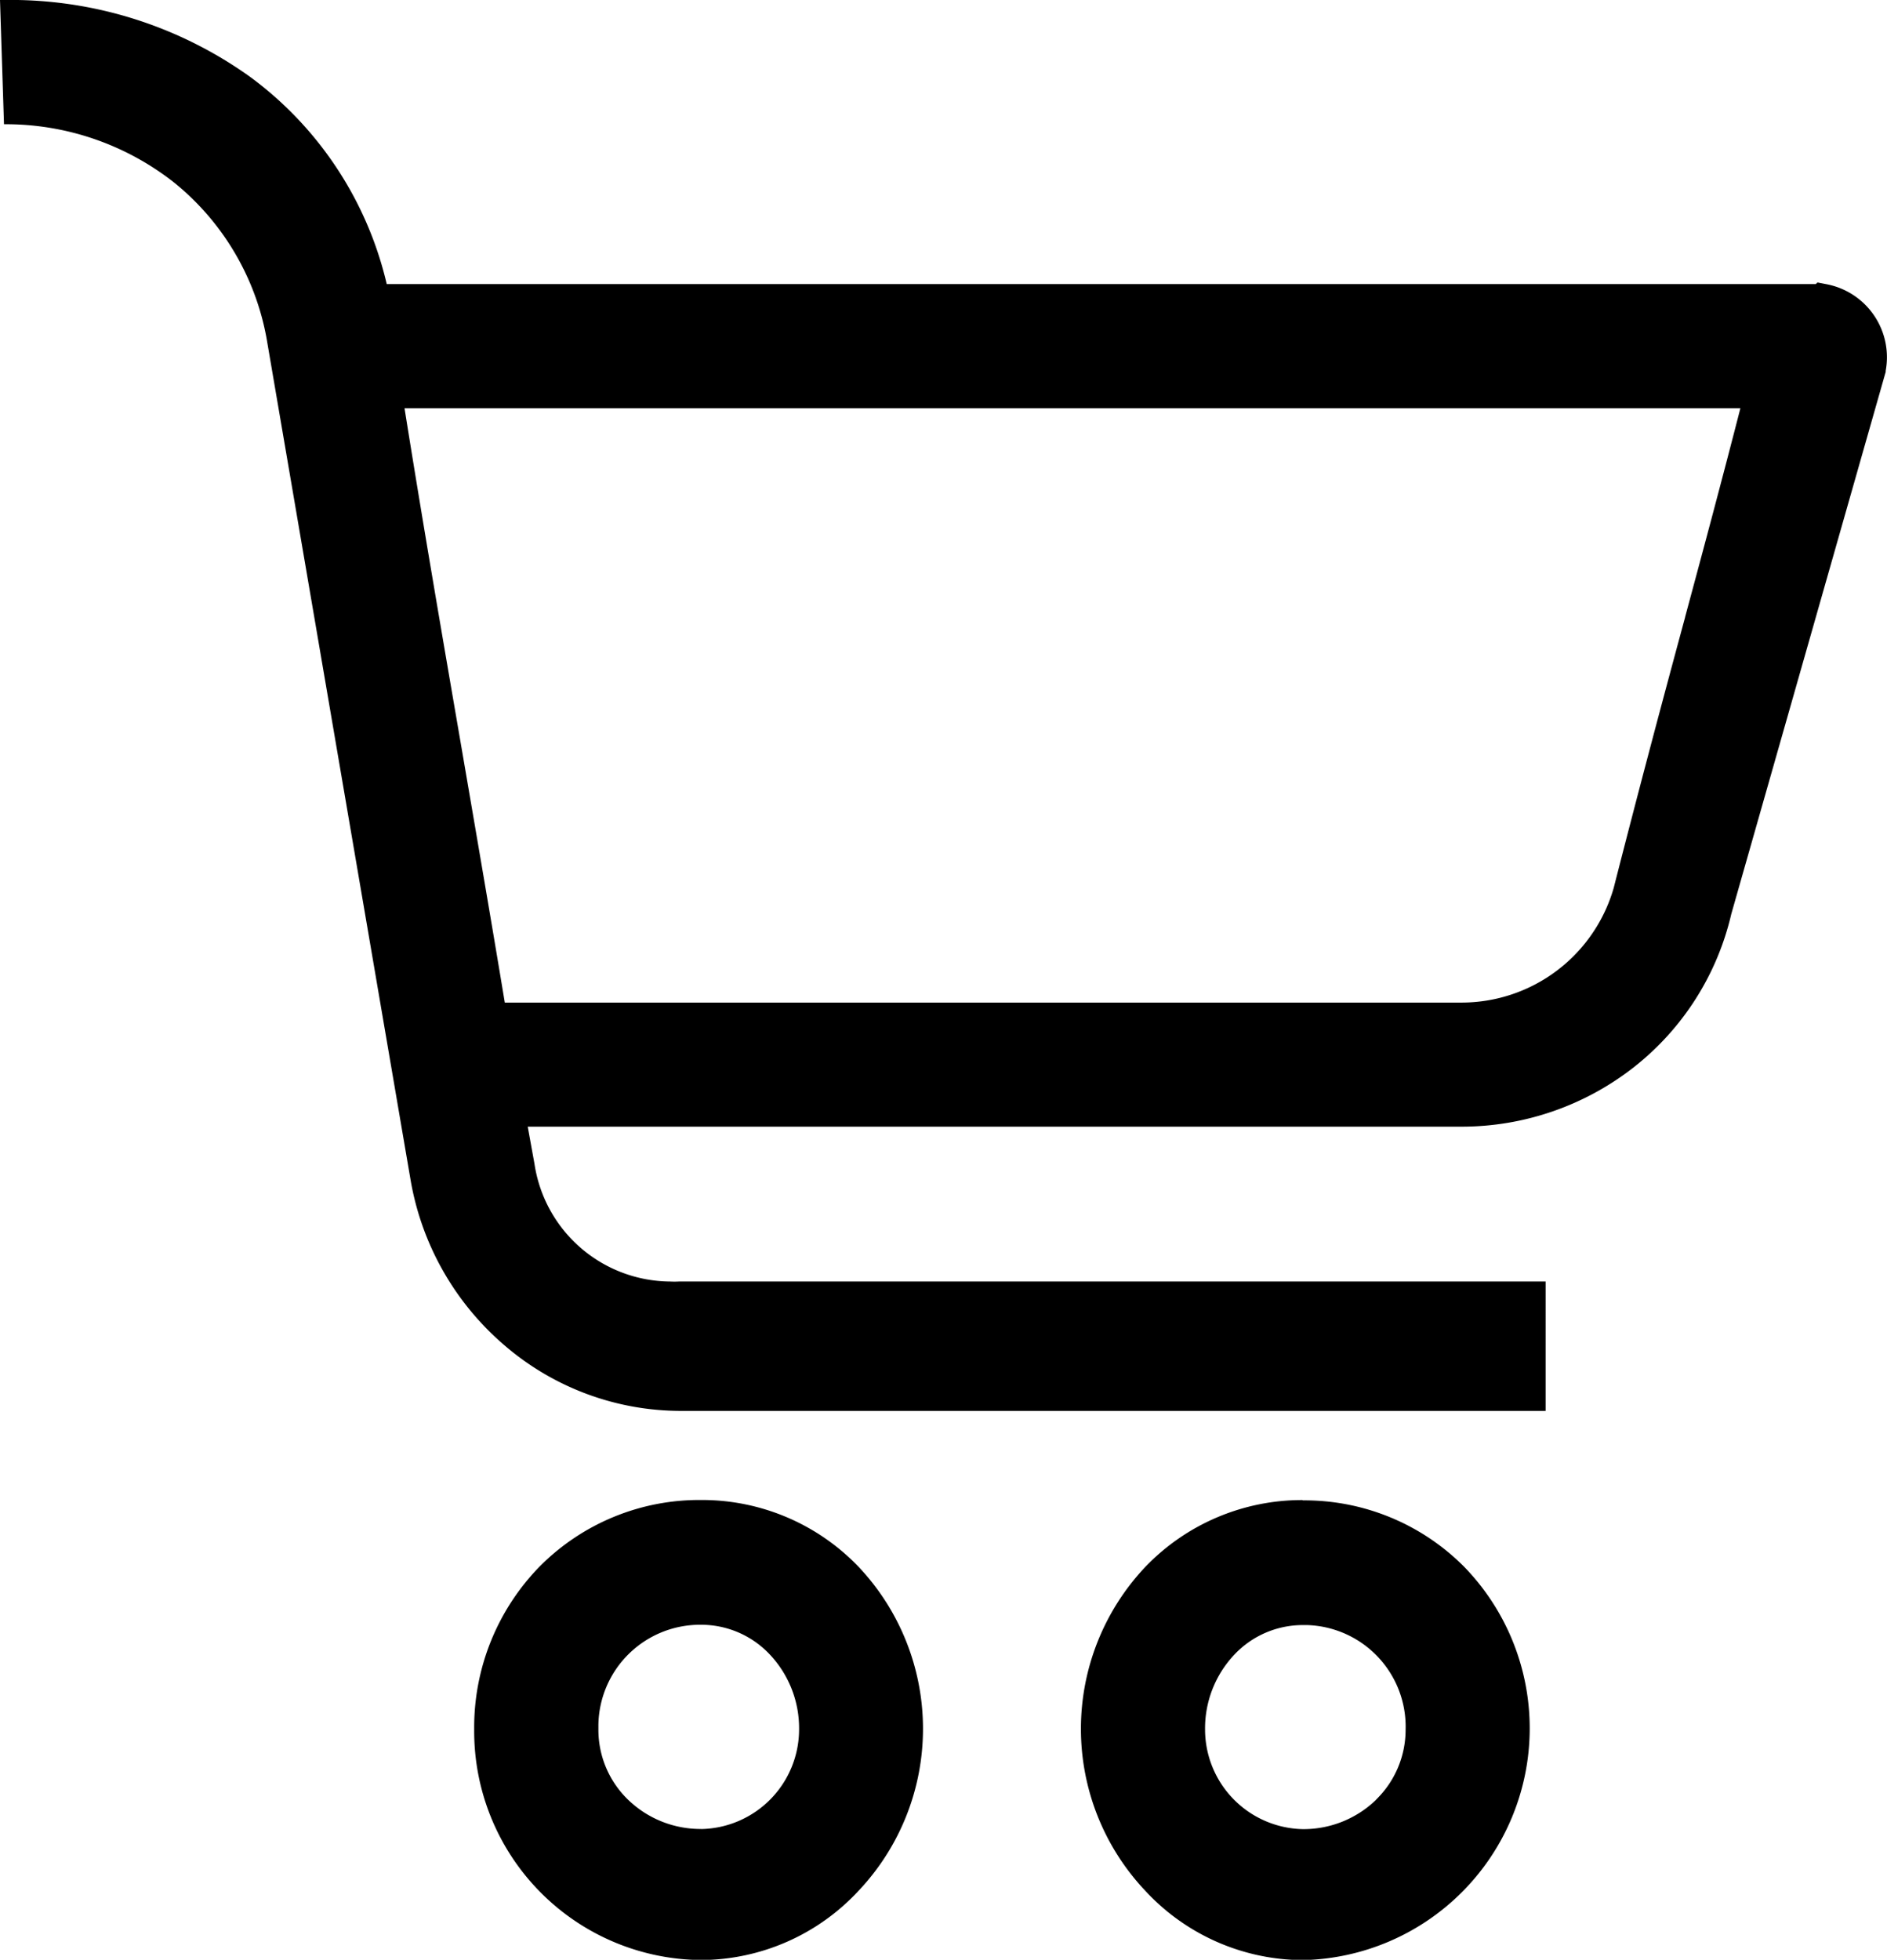 <svg id="Component_24_1" data-name="Component 24 – 1" xmlns="http://www.w3.org/2000/svg" width="24.597" height="25.539" viewBox="0 0 24.597 25.539">
  <path id="Path_174" data-name="Path 174" d="M9.141,19.547a2.931,2.931,0,0,0-2.106.866,3,3,0,0,0-.854,2.129h0a2.982,2.982,0,0,0,2.96,3,2.814,2.814,0,0,0,2.048-.9,3.073,3.073,0,0,0,0-4.227,2.825,2.825,0,0,0-2.046-.868m0,4.287a1.357,1.357,0,0,1-.959-.384,1.268,1.268,0,0,1-.384-.908h0c0-.021,0-.041,0-.062a1.325,1.325,0,0,1,1.344-1.307,1.227,1.227,0,0,1,.891.388,1.4,1.4,0,0,1,.381.978A1.3,1.3,0,0,1,9.14,23.835m7.838-4.287a2.83,2.83,0,0,0-2.046.868,3.073,3.073,0,0,0,0,4.227,2.813,2.813,0,0,0,2.048.9,3.021,3.021,0,0,0,2.106-5.125,2.932,2.932,0,0,0-2.106-.866m.959,3.9a1.359,1.359,0,0,1-.959.384,1.3,1.3,0,0,1-1.272-1.294,1.4,1.4,0,0,1,.38-.978h0a1.225,1.225,0,0,1,.892-.387h.06a1.325,1.325,0,0,1,1.282,1.366,1.27,1.27,0,0,1-.384.908M23.826,3.707l-.135-.026-.022.021H5.041A4.674,4.674,0,0,0,3.273,1.011,5.359,5.359,0,0,0,.052,0H0L.052,1.619a3.545,3.545,0,0,1,2.224.765,3.387,3.387,0,0,1,1.2,2.033L5.353,15.383A3.648,3.648,0,0,0,6.574,17.53a3.525,3.525,0,0,0,2.29.856l11.283,0V16.7H8.849a1.087,1.087,0,0,1-.115,0,1.8,1.8,0,0,1-1.767-1.533l-.088-.485H19.063a3.641,3.641,0,0,0,2.228-.77,3.561,3.561,0,0,0,1.276-2L24.58,4.846V4.832a.969.969,0,0,0-.755-1.125M21.965,8.045c-.3,1.106-.605,2.252-.931,3.528a2.064,2.064,0,0,1-1.974,1.492H6.58c-.185-1.117-.372-2.2-.551-3.245h0c-.267-1.55-.52-3.02-.756-4.5H22.686c-.236.918-.472,1.8-.721,2.722" transform="translate(0 0)"/>
</svg>
